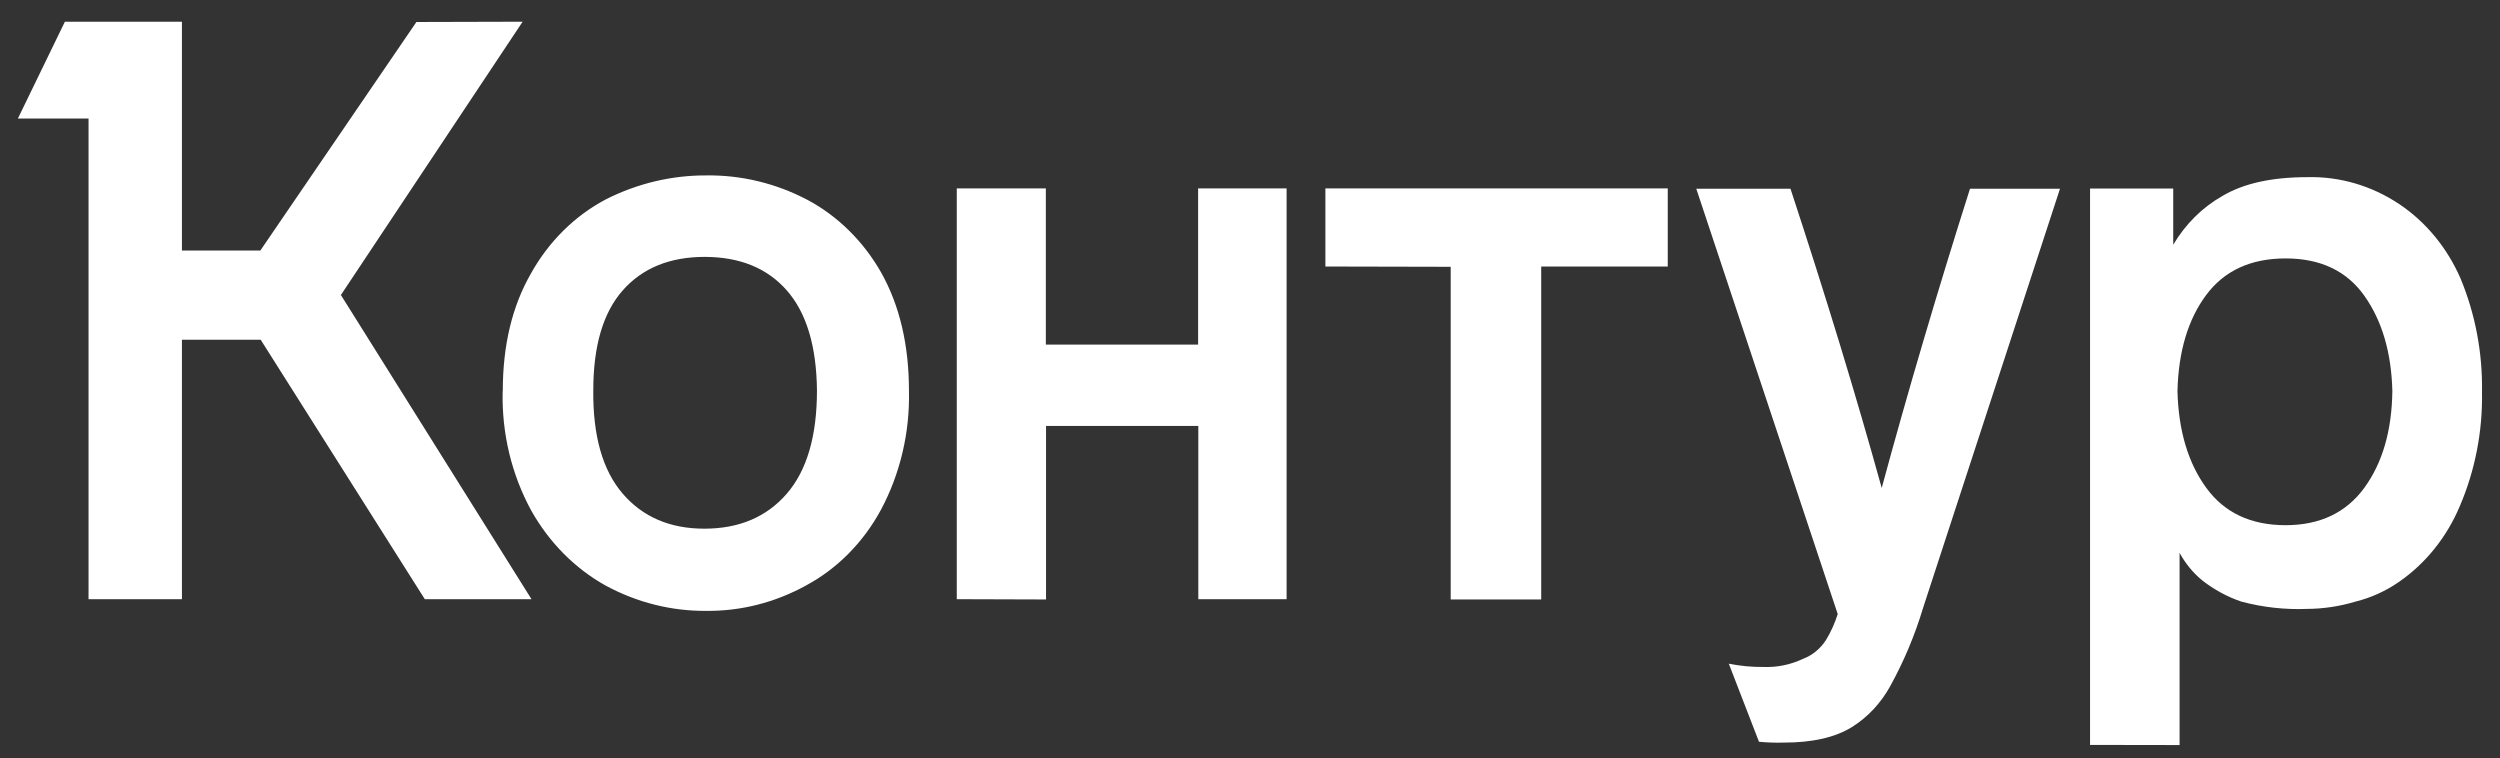 <?xml version="1.0" encoding="UTF-8"?> <svg xmlns="http://www.w3.org/2000/svg" width="89" height="27" viewBox="0 0 89 27" fill="none"><rect x="0" y="0" width="89" height="27" fill="#333333" stroke="none"/><path d="M77.518 13.92C77.553 12.51 77.894 11.371 78.54 10.502C79.186 9.634 80.129 9.2 81.369 9.2C82.609 9.2 83.543 9.643 84.172 10.531C84.801 11.419 85.133 12.548 85.168 13.92C85.15 15.328 84.818 16.475 84.172 17.363C83.526 18.251 82.592 18.695 81.369 18.697C80.129 18.697 79.186 18.252 78.54 17.363C77.894 16.474 77.553 15.326 77.518 13.92ZM21.121 13.898C21.121 12.317 21.47 11.13 22.169 10.338C22.868 9.546 23.837 9.148 25.077 9.145C26.333 9.145 27.311 9.542 28.01 10.338C28.709 11.133 29.067 12.32 29.084 13.898C29.084 15.521 28.726 16.747 28.01 17.575C27.293 18.404 26.316 18.82 25.077 18.821C23.854 18.821 22.884 18.406 22.169 17.575C21.454 16.745 21.105 15.519 21.121 13.898ZM65.423 21.861C65.319 22.188 65.179 22.499 65.004 22.787C64.804 23.096 64.52 23.328 64.192 23.453C63.747 23.664 63.264 23.763 62.778 23.744C62.364 23.748 61.952 23.709 61.545 23.627L62.62 26.407C62.916 26.435 63.213 26.445 63.51 26.436C64.524 26.436 65.328 26.253 65.923 25.887C66.483 25.538 66.952 25.04 67.285 24.439C67.775 23.554 68.171 22.612 68.465 21.63L73.336 6.718H70.132C68.962 10.404 67.914 13.955 66.989 17.373C66.081 14.092 64.998 10.541 63.741 6.718H60.387L65.423 21.861ZM51.645 9.498V21.341H54.867V9.488H59.372V6.708H47.184V9.488L51.645 9.498ZM37.239 21.341V15.163H42.66V21.331H45.803V6.708H42.653V12.268H37.232V6.708H34.061V21.331L37.239 21.341ZM77.593 26.524V19.68C77.801 20.064 78.077 20.398 78.404 20.666C78.827 20.995 79.296 21.249 79.792 21.417C80.555 21.62 81.339 21.708 82.124 21.677C82.709 21.674 83.29 21.587 83.854 21.417C84.412 21.28 84.944 21.038 85.424 20.701C86.364 20.047 87.111 19.112 87.574 18.007C88.116 16.738 88.385 15.35 88.359 13.951C88.382 12.564 88.123 11.19 87.6 9.925C87.123 8.824 86.361 7.898 85.407 7.262C84.423 6.607 83.286 6.276 82.132 6.307C80.875 6.307 79.871 6.53 79.121 6.975C78.407 7.378 77.802 7.977 77.367 8.713V6.713H74.406V26.519L77.593 26.524ZM17.895 13.929C17.859 15.424 18.213 16.899 18.917 18.184C19.557 19.319 20.472 20.241 21.562 20.847C22.676 21.45 23.905 21.758 25.15 21.747C26.378 21.758 27.591 21.45 28.687 20.847C29.803 20.25 30.733 19.311 31.363 18.146C32.047 16.864 32.392 15.401 32.359 13.92C32.359 12.278 32.027 10.868 31.363 9.691C30.729 8.582 29.822 7.689 28.744 7.114C27.625 6.527 26.396 6.229 25.154 6.245C23.925 6.238 22.709 6.525 21.592 7.085C20.474 7.668 19.536 8.593 18.895 9.748C18.231 10.908 17.899 12.299 17.899 13.92L17.895 13.929ZM14.824 0.783L9.269 8.918H6.477V0.773H2.31L0.637 4.219H3.152V21.331H6.477V12.094H9.28L15.123 21.331H18.921L12.136 10.502L18.605 0.773L14.824 0.783Z" fill="white"></path></svg> 